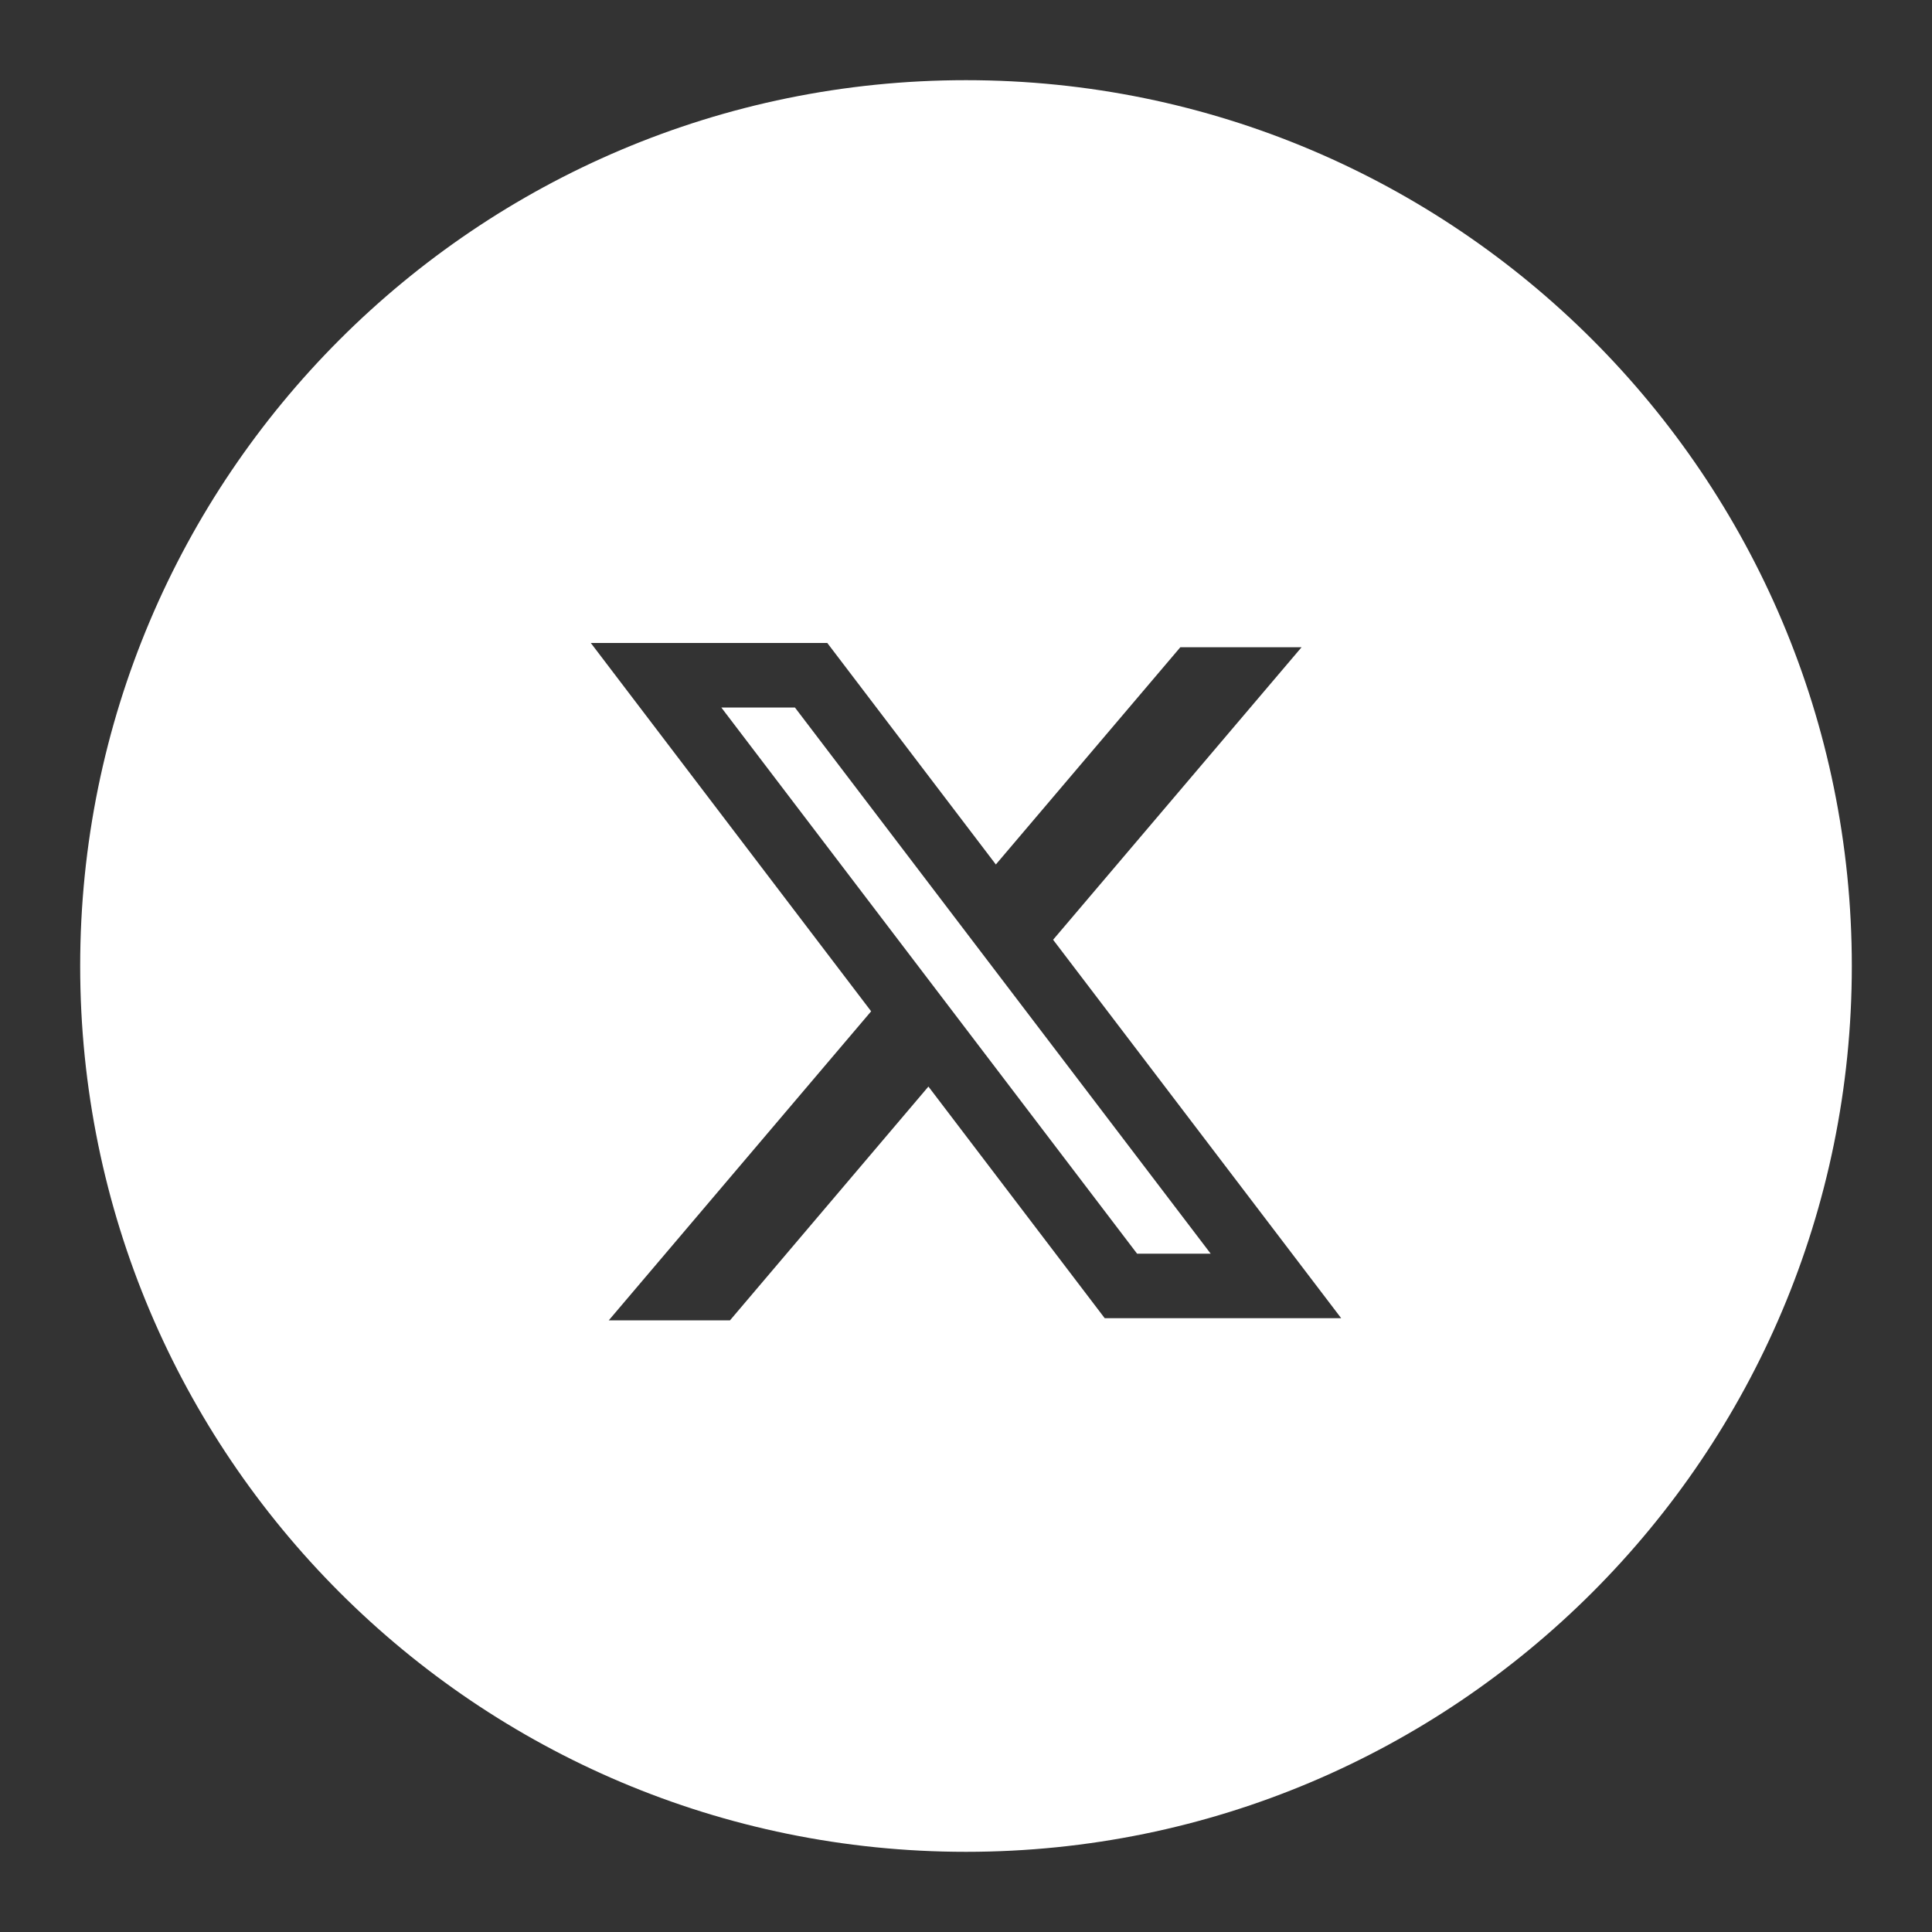 <svg width="20" height="20" viewBox="0 0 20 20" fill="none" xmlns="http://www.w3.org/2000/svg">
<rect x="0" y="0" width="20" height="20" fill="#333333" stroke="none"/>
<path fill-rule="evenodd" clip-rule="evenodd" d="M10 19.17C15.064 19.17 19.17 15.064 19.17 10C19.17 4.936 15.064 0.83 10 0.83C4.935 0.83 0.83 4.936 0.83 10C0.83 15.064 4.935 19.17 10 19.17ZM6.116 6.656H8.564L10.309 8.949L12.219 6.7H13.474L10.902 9.728L10.897 9.722L13.884 13.646H11.436L9.611 11.248L7.557 13.668H6.302L9.018 10.469L6.116 6.656ZM8.229 7.324H7.467L11.771 12.978H12.533L8.229 7.324Z" fill="white"/>
</svg>
